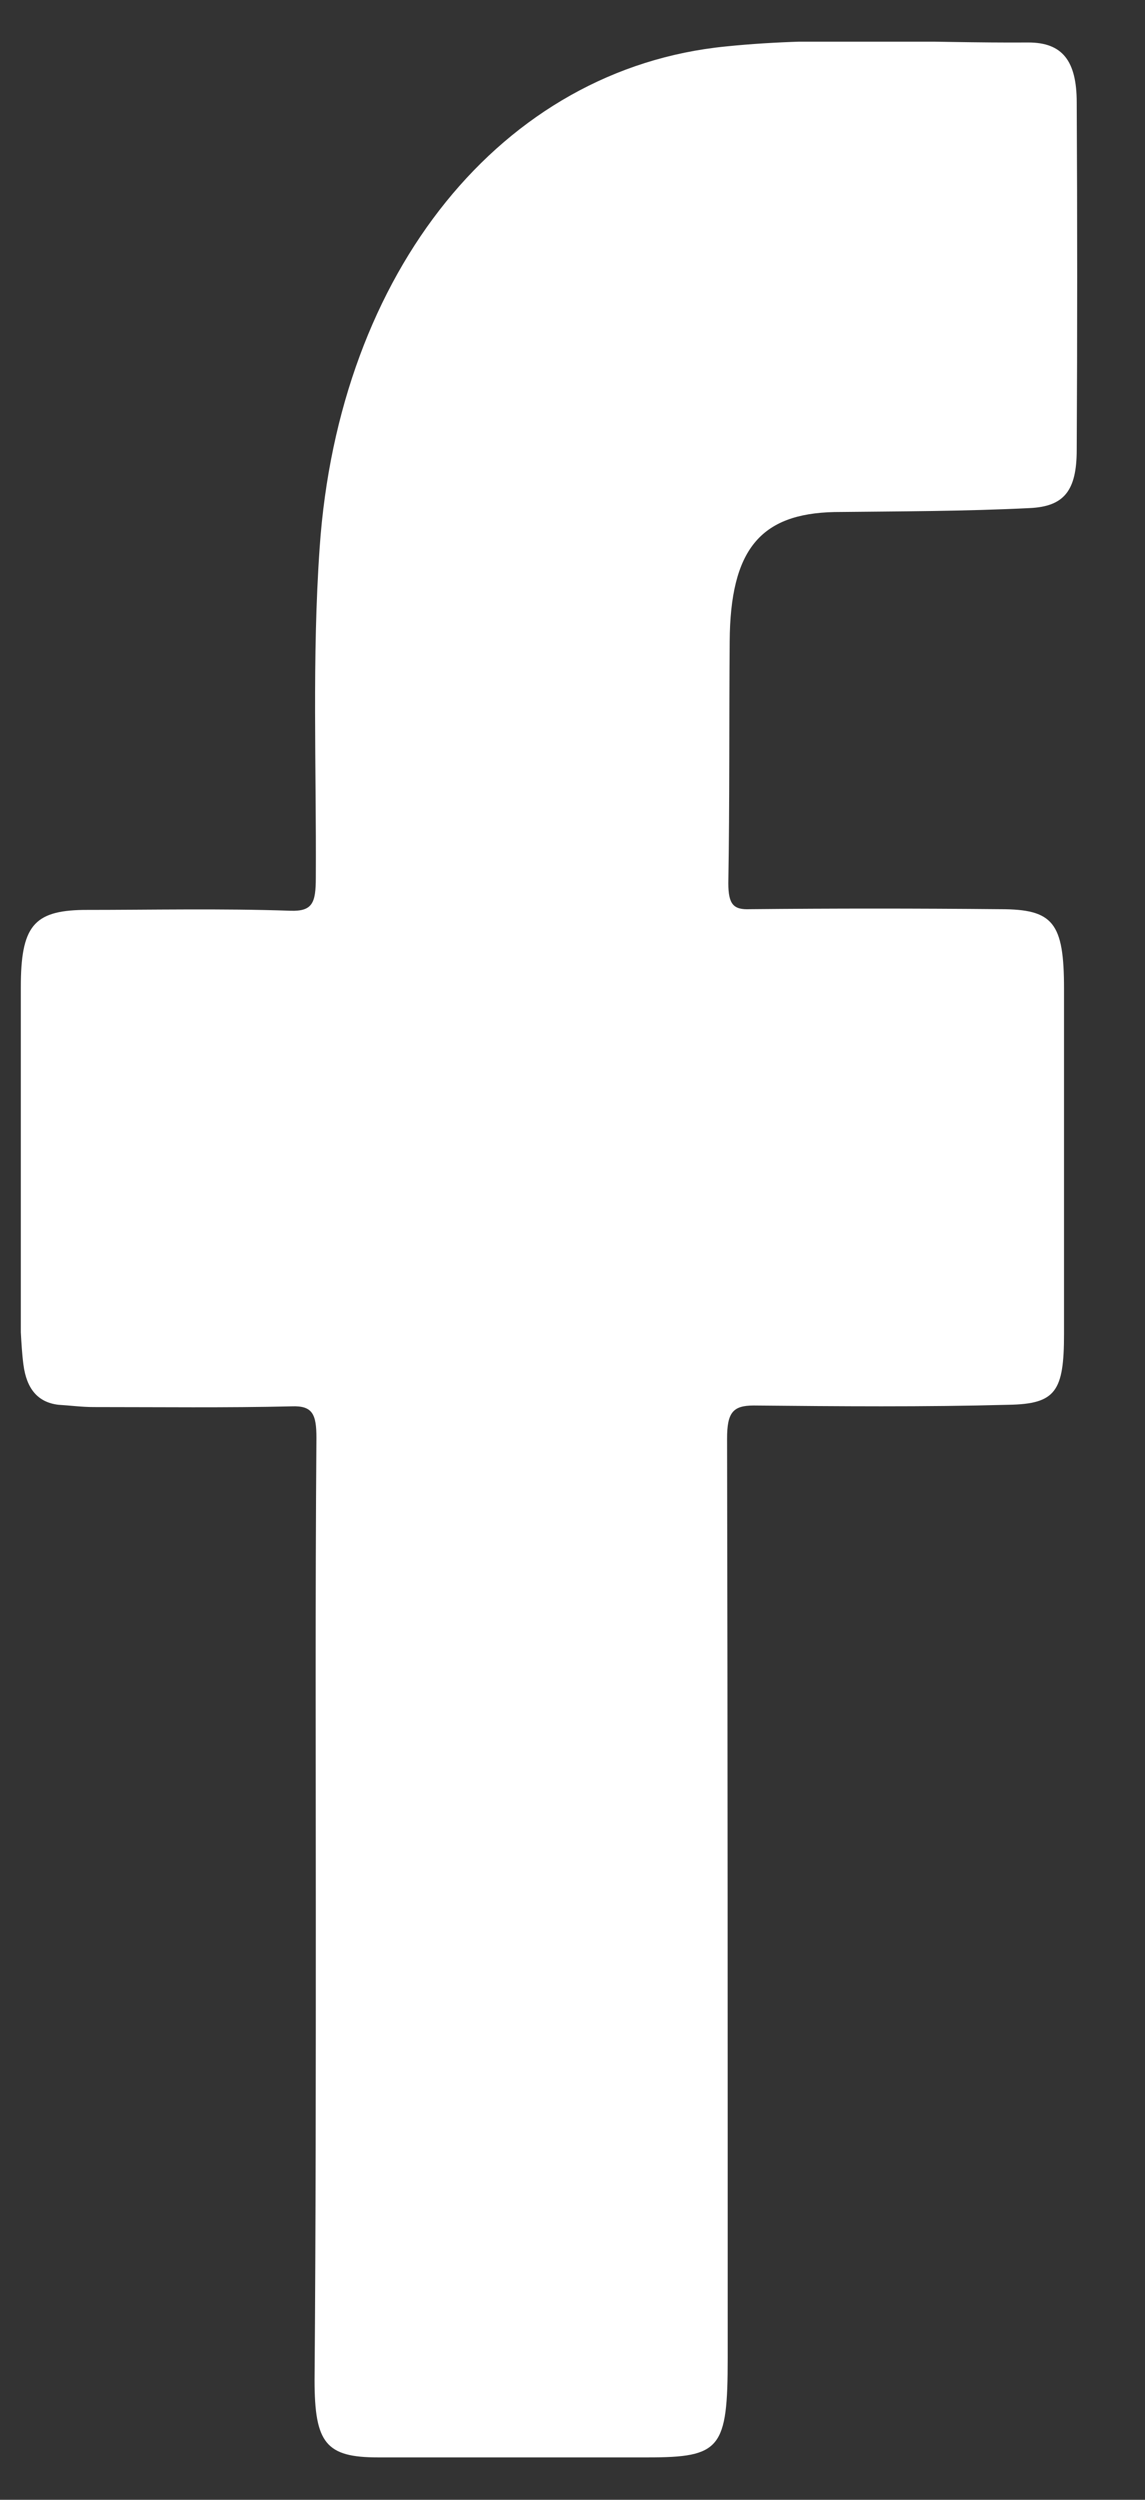 <svg width="11" height="24" viewBox="0 0 11 24" fill="none" xmlns="http://www.w3.org/2000/svg">
<rect x="0" y="0" width="11" height="24" fill="#333333" stroke="none"/>
<g clip-path="url(#clip0_173_547)">
<path d="M3.034 18.389C3.034 16.86 3.028 15.332 3.04 13.805C3.04 13.578 3.003 13.494 2.802 13.502C2.167 13.517 1.538 13.509 0.903 13.509C0.786 13.509 0.677 13.494 0.561 13.487C0.365 13.464 0.255 13.335 0.225 13.101C0.212 13.003 0.206 12.897 0.2 12.791C0.2 11.686 0.2 10.582 0.2 9.478C0.2 8.895 0.322 8.744 0.799 8.736C1.464 8.736 2.124 8.721 2.79 8.744C3.003 8.751 3.034 8.668 3.034 8.426C3.04 7.367 2.997 6.316 3.071 5.257C3.254 2.609 4.823 0.658 6.973 0.446C7.938 0.347 8.909 0.415 9.88 0.408C10.204 0.408 10.344 0.582 10.344 0.983C10.35 2.095 10.35 3.207 10.344 4.319C10.344 4.712 10.222 4.863 9.892 4.878C9.269 4.909 8.64 4.909 8.017 4.916C7.303 4.931 7.016 5.279 7.01 6.157C7.004 6.928 7.01 7.7 6.997 8.479C6.997 8.683 7.046 8.736 7.205 8.729C8.005 8.721 8.805 8.721 9.611 8.729C10.118 8.729 10.222 8.857 10.222 9.493C10.222 10.597 10.222 11.702 10.222 12.806C10.222 13.358 10.143 13.479 9.691 13.487C8.872 13.509 8.06 13.502 7.242 13.494C7.04 13.494 6.985 13.562 6.985 13.812C6.991 16.755 6.991 19.697 6.991 22.64C6.991 23.51 6.924 23.593 6.222 23.593C5.361 23.593 4.5 23.593 3.632 23.593C3.132 23.593 3.022 23.457 3.022 22.852C3.034 21.369 3.034 19.879 3.034 18.389Z" fill="white"/>
</g>
<defs>
<clipPath id="clip0_173_547">
<rect width="10.15" height="23.2" fill="white" transform="translate(0.2 0.4)"/>
</clipPath>
</defs>
</svg>
